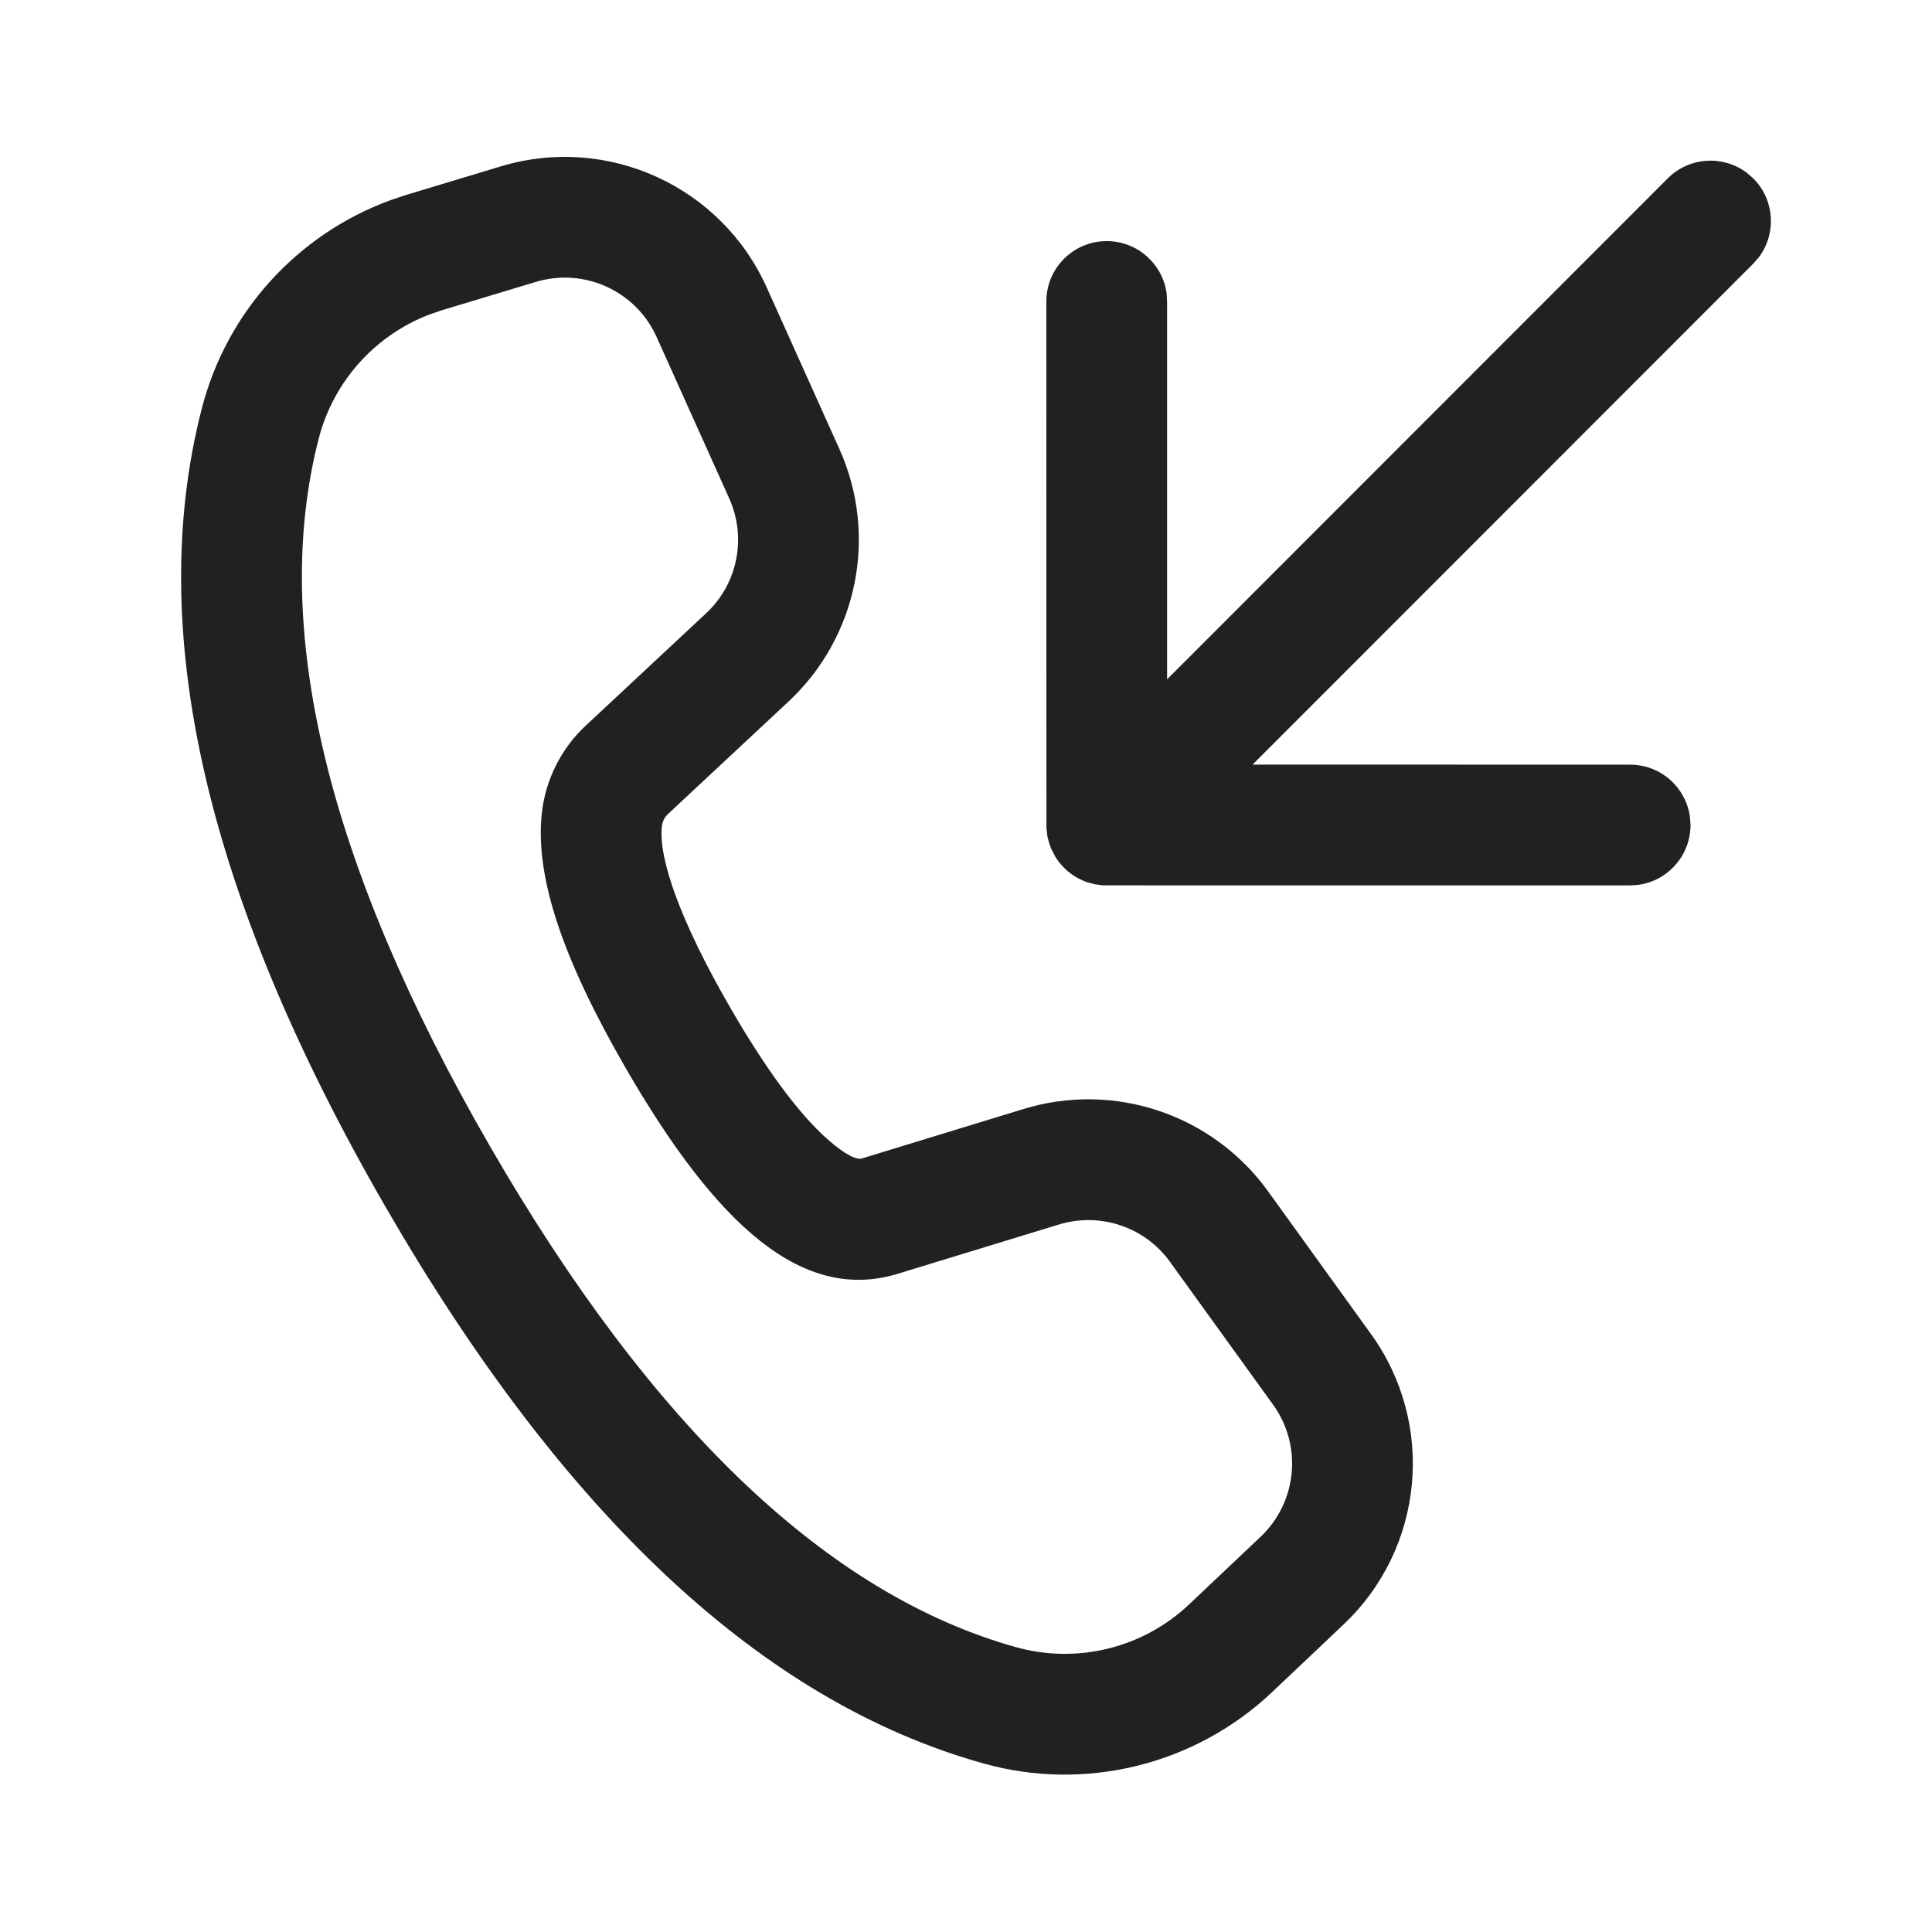 <?xml version="1.0" standalone="no"?>
<svg xmlns="http://www.w3.org/2000/svg" xmlns:xlink="http://www.w3.org/1999/xlink" width="128" height="128" viewBox="0 0 24 24" version="1.1">
    <!-- Uploaded to: SVG Repo, www.svgrepo.com, Generator: SVG Repo Mixer Tools -->
    <title>ic_fluent_call_inbound_24_regular</title>
    <desc>Created with Sketch.</desc>
    <g id="🔍-Product-Icons" stroke="none" stroke-width="1" fill="none" fill-rule="evenodd">
        <g id="ic_fluent_call_inbound_24_regular" fill="#212121" fill-rule="nonzero">
            <path d="M9.525,3.572 L10.427,5.577 C10.91,6.651 10.655,7.913 9.794,8.716 L8.3,10.11 C8.256,10.15 8.229,10.205 8.222,10.265 C8.178,10.662 8.447,11.435 9.067,12.51 C9.518,13.291 9.927,13.839 10.274,14.147 C10.516,14.362 10.649,14.408 10.706,14.391 L12.716,13.776 C13.842,13.432 15.062,13.843 15.751,14.797 L17.031,16.572 C17.837,17.689 17.692,19.231 16.692,20.178 L15.806,21.017 C14.849,21.923 13.488,22.261 12.219,21.907 C9.465,21.138 6.996,18.814 4.784,14.983 C2.569,11.146 1.792,7.842 2.508,5.07 C2.818,3.872 3.697,2.909 4.85,2.487 L5.057,2.418 L6.224,2.066 C7.546,1.668 8.959,2.312 9.525,3.572 Z M6.656,3.502 L5.489,3.854 L5.331,3.908 C4.656,4.168 4.143,4.739 3.96,5.445 C3.358,7.777 4.047,10.706 6.083,14.233 C8.116,17.755 10.305,19.815 12.622,20.462 C13.384,20.674 14.201,20.472 14.774,19.928 L15.661,19.089 C16.115,18.658 16.181,17.958 15.815,17.45 L14.534,15.675 C14.221,15.241 13.667,15.055 13.155,15.211 L11.14,15.827 C9.97,16.176 8.908,15.234 7.768,13.26 C7,11.929 6.642,10.9 6.731,10.098 C6.778,9.683 6.971,9.298 7.277,9.013 L8.771,7.619 C9.163,7.254 9.278,6.681 9.059,6.192 L8.157,4.187 C7.9,3.614 7.258,3.321 6.656,3.502 Z M20.25,10.999 L13.696,10.998 L13.597,10.984 L13.597,10.984 L13.495,10.956 L13.495,10.956 L13.447,10.936 L13.447,10.936 C13.364,10.9 13.286,10.848 13.218,10.78 C13.175,10.737 13.138,10.69 13.108,10.64 L13.059,10.544 L13.059,10.544 L13.034,10.478 L13.034,10.478 L13.01,10.383 L13.01,10.383 L12.999,10.277 L12.999,10.277 L12.998,3.745 C12.998,3.331 13.334,2.995 13.748,2.995 C14.128,2.995 14.442,3.277 14.492,3.643 L14.498,3.745 L14.498,8.439 L20.718,2.215 C20.985,1.949 21.401,1.925 21.695,2.143 L21.779,2.215 C22.045,2.481 22.07,2.898 21.852,3.192 L21.779,3.276 L15.56,9.498 L20.25,9.499 C20.63,9.499 20.943,9.781 20.993,10.147 L21,10.249 C21,10.628 20.718,10.942 20.352,10.992 L20.25,10.999 Z" id="🎨-Color">

</path>
        </g>
    </g>
</svg>